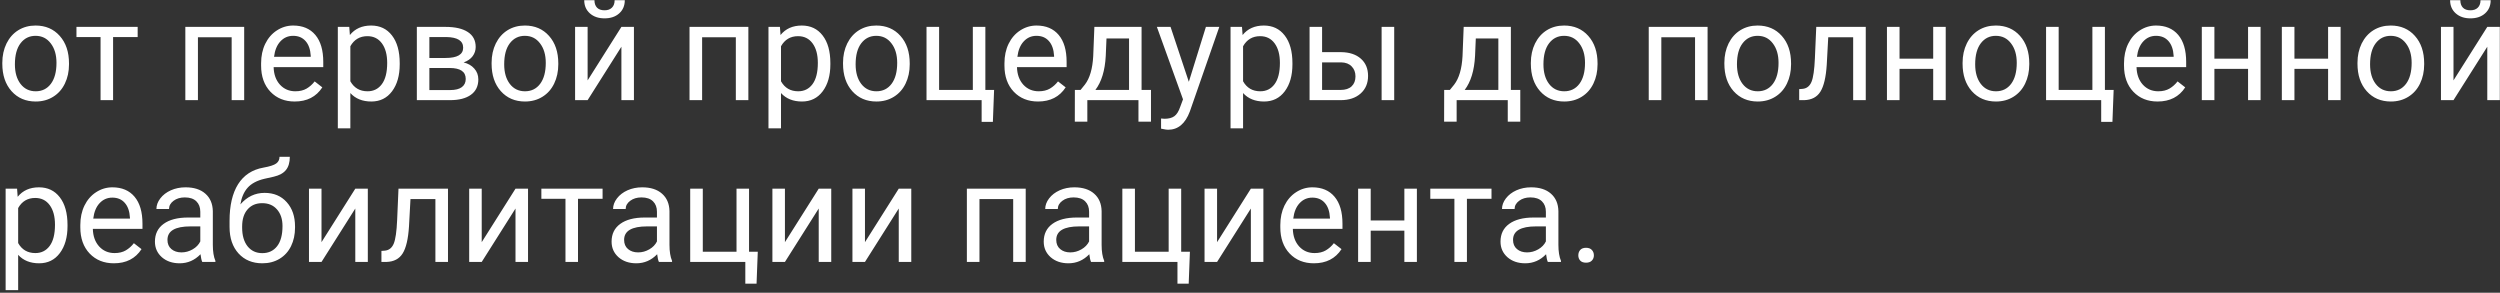 <?xml version="1.0" encoding="UTF-8"?> <svg xmlns="http://www.w3.org/2000/svg" width="649" height="76" viewBox="0 0 649 76" fill="none"><rect x="0" y="0" width="649" height="76" fill="#333333" stroke="none"/> <path d="M0.6 16.314C0.6 14.451 0.963 12.775 1.689 11.287C2.428 9.799 3.447 8.65 4.748 7.842C6.061 7.033 7.555 6.629 9.23 6.629C11.82 6.629 13.912 7.525 15.506 9.318C17.111 11.111 17.914 13.496 17.914 16.473V16.701C17.914 18.553 17.557 20.217 16.842 21.693C16.139 23.158 15.125 24.301 13.801 25.121C12.488 25.941 10.977 26.352 9.266 26.352C6.688 26.352 4.596 25.455 2.99 23.662C1.396 21.869 0.6 19.496 0.6 16.543V16.314ZM3.869 16.701C3.869 18.811 4.355 20.504 5.328 21.781C6.312 23.059 7.625 23.697 9.266 23.697C10.918 23.697 12.23 23.053 13.203 21.764C14.176 20.463 14.662 18.646 14.662 16.314C14.662 14.229 14.164 12.541 13.168 11.252C12.184 9.951 10.871 9.301 9.23 9.301C7.625 9.301 6.33 9.939 5.346 11.217C4.361 12.494 3.869 14.322 3.869 16.701ZM35.738 9.617H29.357V26H26.105V9.617H19.848V6.98H35.738V9.617ZM63.389 26H60.137V9.67H51.383V26H48.113V6.98H63.389V26ZM76.502 26.352C73.924 26.352 71.826 25.508 70.209 23.82C68.592 22.121 67.783 19.854 67.783 17.018V16.42C67.783 14.533 68.141 12.852 68.856 11.375C69.582 9.887 70.59 8.727 71.879 7.895C73.18 7.051 74.586 6.629 76.098 6.629C78.57 6.629 80.492 7.443 81.863 9.072C83.234 10.701 83.92 13.033 83.92 16.068V17.422H71.035C71.082 19.297 71.627 20.814 72.67 21.975C73.725 23.123 75.061 23.697 76.678 23.697C77.826 23.697 78.799 23.463 79.596 22.994C80.393 22.525 81.09 21.904 81.688 21.131L83.674 22.678C82.08 25.127 79.689 26.352 76.502 26.352ZM76.098 9.301C74.785 9.301 73.684 9.781 72.793 10.742C71.902 11.691 71.352 13.027 71.141 14.75H80.668V14.504C80.574 12.852 80.129 11.574 79.332 10.672C78.535 9.758 77.457 9.301 76.098 9.301ZM103.766 16.701C103.766 19.596 103.104 21.928 101.779 23.697C100.455 25.467 98.662 26.352 96.4 26.352C94.092 26.352 92.275 25.619 90.951 24.154V33.312H87.699V6.98H90.67L90.828 9.09C92.152 7.449 93.992 6.629 96.348 6.629C98.633 6.629 100.438 7.49 101.762 9.213C103.098 10.935 103.766 13.332 103.766 16.402V16.701ZM100.514 16.332C100.514 14.188 100.057 12.494 99.143 11.252C98.228 10.01 96.975 9.389 95.381 9.389C93.412 9.389 91.936 10.262 90.951 12.008V21.096C91.924 22.83 93.412 23.697 95.416 23.697C96.975 23.697 98.211 23.082 99.125 21.852C100.051 20.609 100.514 18.77 100.514 16.332ZM108.213 26V6.98H115.631C118.162 6.98 120.102 7.426 121.449 8.316C122.809 9.195 123.488 10.49 123.488 12.201C123.488 13.08 123.225 13.877 122.697 14.592C122.17 15.295 121.391 15.834 120.359 16.209C121.508 16.479 122.428 17.006 123.119 17.791C123.822 18.576 124.174 19.514 124.174 20.604C124.174 22.35 123.529 23.686 122.24 24.611C120.963 25.537 119.152 26 116.809 26H108.213ZM111.465 17.65V23.381H116.844C118.203 23.381 119.217 23.129 119.885 22.625C120.564 22.121 120.904 21.412 120.904 20.498C120.904 18.6 119.51 17.65 116.721 17.65H111.465ZM111.465 15.049H115.666C118.713 15.049 120.236 14.158 120.236 12.377C120.236 10.596 118.795 9.676 115.912 9.617H111.465V15.049ZM127.619 16.314C127.619 14.451 127.982 12.775 128.709 11.287C129.447 9.799 130.467 8.65 131.768 7.842C133.08 7.033 134.574 6.629 136.25 6.629C138.84 6.629 140.932 7.525 142.525 9.318C144.131 11.111 144.934 13.496 144.934 16.473V16.701C144.934 18.553 144.576 20.217 143.861 21.693C143.158 23.158 142.145 24.301 140.82 25.121C139.508 25.941 137.996 26.352 136.285 26.352C133.707 26.352 131.615 25.455 130.01 23.662C128.416 21.869 127.619 19.496 127.619 16.543V16.314ZM130.889 16.701C130.889 18.811 131.375 20.504 132.348 21.781C133.332 23.059 134.645 23.697 136.285 23.697C137.938 23.697 139.25 23.053 140.223 21.764C141.195 20.463 141.682 18.646 141.682 16.314C141.682 14.229 141.184 12.541 140.188 11.252C139.203 9.951 137.891 9.301 136.25 9.301C134.645 9.301 133.35 9.939 132.365 11.217C131.381 12.494 130.889 14.322 130.889 16.701ZM161.316 6.98H164.568V26H161.316V12.131L152.545 26H149.293V6.98H152.545V20.867L161.316 6.98ZM162.195 0.055C162.195 1.473 161.709 2.615 160.736 3.482C159.775 4.338 158.51 4.766 156.939 4.766C155.369 4.766 154.098 4.332 153.125 3.465C152.152 2.598 151.666 1.461 151.666 0.055H154.32C154.32 0.875 154.543 1.52 154.988 1.988C155.434 2.445 156.084 2.674 156.939 2.674C157.76 2.674 158.398 2.445 158.855 1.988C159.324 1.531 159.559 0.887 159.559 0.055H162.195ZM194.275 26H191.023V9.67H182.27V26H179V6.98H194.275V26ZM215.562 16.701C215.562 19.596 214.9 21.928 213.576 23.697C212.252 25.467 210.459 26.352 208.197 26.352C205.889 26.352 204.072 25.619 202.748 24.154V33.312H199.496V6.98H202.467L202.625 9.09C203.949 7.449 205.789 6.629 208.145 6.629C210.43 6.629 212.234 7.49 213.559 9.213C214.895 10.935 215.562 13.332 215.562 16.402V16.701ZM212.311 16.332C212.311 14.188 211.854 12.494 210.939 11.252C210.025 10.01 208.771 9.389 207.178 9.389C205.209 9.389 203.732 10.262 202.748 12.008V21.096C203.721 22.83 205.209 23.697 207.213 23.697C208.771 23.697 210.008 23.082 210.922 21.852C211.848 20.609 212.311 18.77 212.311 16.332ZM218.85 16.314C218.85 14.451 219.213 12.775 219.939 11.287C220.678 9.799 221.697 8.65 222.998 7.842C224.311 7.033 225.805 6.629 227.48 6.629C230.07 6.629 232.162 7.525 233.756 9.318C235.361 11.111 236.164 13.496 236.164 16.473V16.701C236.164 18.553 235.807 20.217 235.092 21.693C234.389 23.158 233.375 24.301 232.051 25.121C230.738 25.941 229.227 26.352 227.516 26.352C224.938 26.352 222.846 25.455 221.24 23.662C219.646 21.869 218.85 19.496 218.85 16.543V16.314ZM222.119 16.701C222.119 18.811 222.605 20.504 223.578 21.781C224.562 23.059 225.875 23.697 227.516 23.697C229.168 23.697 230.48 23.053 231.453 21.764C232.426 20.463 232.912 18.646 232.912 16.314C232.912 14.229 232.414 12.541 231.418 11.252C230.434 9.951 229.121 9.301 227.48 9.301C225.875 9.301 224.58 9.939 223.596 11.217C222.611 12.494 222.119 14.322 222.119 16.701ZM240.523 6.98H243.793V23.346H252.547V6.98H255.799V23.346H258.066L257.75 31.643H254.832V26H240.523V6.98ZM269.475 26.352C266.896 26.352 264.799 25.508 263.182 23.82C261.564 22.121 260.756 19.854 260.756 17.018V16.42C260.756 14.533 261.113 12.852 261.828 11.375C262.555 9.887 263.562 8.727 264.852 7.895C266.152 7.051 267.559 6.629 269.07 6.629C271.543 6.629 273.465 7.443 274.836 9.072C276.207 10.701 276.893 13.033 276.893 16.068V17.422H264.008C264.055 19.297 264.6 20.814 265.643 21.975C266.697 23.123 268.033 23.697 269.65 23.697C270.799 23.697 271.771 23.463 272.568 22.994C273.365 22.525 274.062 21.904 274.66 21.131L276.646 22.678C275.053 25.127 272.662 26.352 269.475 26.352ZM269.07 9.301C267.758 9.301 266.656 9.781 265.766 10.742C264.875 11.691 264.324 13.027 264.113 14.75H273.641V14.504C273.547 12.852 273.102 11.574 272.305 10.672C271.508 9.758 270.43 9.301 269.07 9.301ZM280.514 23.346L281.639 21.957C282.904 20.316 283.625 17.855 283.801 14.574L284.1 6.98H296.352V23.346H298.795V31.59H295.543V26H282.271V31.59H279.02L279.037 23.346H280.514ZM284.363 23.346H293.1V9.986H287.246L287.053 14.521C286.854 18.307 285.957 21.248 284.363 23.346ZM308.621 21.236L313.051 6.98H316.531L308.885 28.936C307.701 32.1 305.82 33.682 303.242 33.682L302.627 33.629L301.414 33.4V30.764L302.293 30.834C303.395 30.834 304.25 30.611 304.859 30.166C305.48 29.721 305.99 28.906 306.389 27.723L307.109 25.789L300.324 6.98H303.875L308.621 21.236ZM335.516 16.701C335.516 19.596 334.854 21.928 333.529 23.697C332.205 25.467 330.412 26.352 328.15 26.352C325.842 26.352 324.025 25.619 322.701 24.154V33.312H319.449V6.98H322.42L322.578 9.09C323.902 7.449 325.742 6.629 328.098 6.629C330.383 6.629 332.188 7.49 333.512 9.213C334.848 10.935 335.516 13.332 335.516 16.402V16.701ZM332.264 16.332C332.264 14.188 331.807 12.494 330.893 11.252C329.979 10.01 328.725 9.389 327.131 9.389C325.162 9.389 323.686 10.262 322.701 12.008V21.096C323.674 22.83 325.162 23.697 327.166 23.697C328.725 23.697 329.961 23.082 330.875 21.852C331.801 20.609 332.264 18.77 332.264 16.332ZM343.215 13.537H348.154C350.311 13.56 352.016 14.123 353.27 15.225C354.523 16.326 355.15 17.82 355.15 19.707C355.15 21.605 354.506 23.129 353.217 24.277C351.928 25.426 350.193 26 348.014 26H339.963V6.98H343.215V13.537ZM361.936 26H358.666V6.98H361.936V26ZM343.215 16.191V23.346H348.049C349.268 23.346 350.211 23.035 350.879 22.414C351.547 21.781 351.881 20.92 351.881 19.83C351.881 18.775 351.553 17.914 350.896 17.246C350.252 16.566 349.344 16.215 348.172 16.191H343.215ZM376.385 23.346L377.51 21.957C378.775 20.316 379.496 17.855 379.672 14.574L379.971 6.98H392.223V23.346H394.666V31.59H391.414V26H378.143V31.59H374.891L374.908 23.346H376.385ZM380.234 23.346H388.971V9.986H383.117L382.924 14.521C382.725 18.307 381.828 21.248 380.234 23.346ZM397.408 16.314C397.408 14.451 397.771 12.775 398.498 11.287C399.236 9.799 400.256 8.65 401.557 7.842C402.869 7.033 404.363 6.629 406.039 6.629C408.629 6.629 410.721 7.525 412.314 9.318C413.92 11.111 414.723 13.496 414.723 16.473V16.701C414.723 18.553 414.365 20.217 413.65 21.693C412.947 23.158 411.934 24.301 410.609 25.121C409.297 25.941 407.785 26.352 406.074 26.352C403.496 26.352 401.404 25.455 399.799 23.662C398.205 21.869 397.408 19.496 397.408 16.543V16.314ZM400.678 16.701C400.678 18.811 401.164 20.504 402.137 21.781C403.121 23.059 404.434 23.697 406.074 23.697C407.727 23.697 409.039 23.053 410.012 21.764C410.984 20.463 411.471 18.646 411.471 16.314C411.471 14.229 410.973 12.541 409.977 11.252C408.992 9.951 407.68 9.301 406.039 9.301C404.434 9.301 403.139 9.939 402.154 11.217C401.17 12.494 400.678 14.322 400.678 16.701ZM443.287 26H440.035V9.67H431.281V26H428.012V6.98H443.287V26ZM447.646 16.314C447.646 14.451 448.01 12.775 448.736 11.287C449.475 9.799 450.494 8.65 451.795 7.842C453.107 7.033 454.602 6.629 456.277 6.629C458.867 6.629 460.959 7.525 462.553 9.318C464.158 11.111 464.961 13.496 464.961 16.473V16.701C464.961 18.553 464.604 20.217 463.889 21.693C463.186 23.158 462.172 24.301 460.848 25.121C459.535 25.941 458.023 26.352 456.312 26.352C453.734 26.352 451.643 25.455 450.037 23.662C448.443 21.869 447.646 19.496 447.646 16.543V16.314ZM450.916 16.701C450.916 18.811 451.402 20.504 452.375 21.781C453.359 23.059 454.672 23.697 456.312 23.697C457.965 23.697 459.277 23.053 460.25 21.764C461.223 20.463 461.709 18.646 461.709 16.314C461.709 14.229 461.211 12.541 460.215 11.252C459.23 9.951 457.918 9.301 456.277 9.301C454.672 9.301 453.377 9.939 452.393 11.217C451.408 12.494 450.916 14.322 450.916 16.701ZM484.35 6.98V26H481.08V9.67H474.611L474.225 16.789C474.014 20.059 473.463 22.396 472.572 23.803C471.693 25.209 470.293 25.941 468.371 26H467.07V23.135L468.002 23.064C469.057 22.947 469.812 22.338 470.27 21.236C470.727 20.135 471.02 18.096 471.148 15.119L471.5 6.98H484.35ZM505.109 26H501.857V17.879H493.121V26H489.852V6.98H493.121V15.225H501.857V6.98H505.109V26ZM509.486 16.314C509.486 14.451 509.85 12.775 510.576 11.287C511.314 9.799 512.334 8.65 513.635 7.842C514.947 7.033 516.441 6.629 518.117 6.629C520.707 6.629 522.799 7.525 524.393 9.318C525.998 11.111 526.801 13.496 526.801 16.473V16.701C526.801 18.553 526.443 20.217 525.729 21.693C525.025 23.158 524.012 24.301 522.688 25.121C521.375 25.941 519.863 26.352 518.152 26.352C515.574 26.352 513.482 25.455 511.877 23.662C510.283 21.869 509.486 19.496 509.486 16.543V16.314ZM512.756 16.701C512.756 18.811 513.242 20.504 514.215 21.781C515.199 23.059 516.512 23.697 518.152 23.697C519.805 23.697 521.117 23.053 522.09 21.764C523.062 20.463 523.549 18.646 523.549 16.314C523.549 14.229 523.051 12.541 522.055 11.252C521.07 9.951 519.758 9.301 518.117 9.301C516.512 9.301 515.217 9.939 514.232 11.217C513.248 12.494 512.756 14.322 512.756 16.701ZM531.16 6.98H534.43V23.346H543.184V6.98H546.436V23.346H548.703L548.387 31.643H545.469V26H531.16V6.98ZM560.111 26.352C557.533 26.352 555.436 25.508 553.818 23.82C552.201 22.121 551.393 19.854 551.393 17.018V16.42C551.393 14.533 551.75 12.852 552.465 11.375C553.191 9.887 554.199 8.727 555.488 7.895C556.789 7.051 558.195 6.629 559.707 6.629C562.18 6.629 564.102 7.443 565.473 9.072C566.844 10.701 567.529 13.033 567.529 16.068V17.422H554.645C554.691 19.297 555.236 20.814 556.279 21.975C557.334 23.123 558.67 23.697 560.287 23.697C561.436 23.697 562.408 23.463 563.205 22.994C564.002 22.525 564.699 21.904 565.297 21.131L567.283 22.678C565.689 25.127 563.299 26.352 560.111 26.352ZM559.707 9.301C558.395 9.301 557.293 9.781 556.402 10.742C555.512 11.691 554.961 13.027 554.75 14.75H564.277V14.504C564.184 12.852 563.738 11.574 562.941 10.672C562.145 9.758 561.066 9.301 559.707 9.301ZM586.848 26H583.596V17.879H574.859V26H571.59V6.98H574.859V15.225H583.596V6.98H586.848V26ZM607.625 26H604.373V17.879H595.637V26H592.367V6.98H595.637V15.225H604.373V6.98H607.625V26ZM612.002 16.314C612.002 14.451 612.365 12.775 613.092 11.287C613.83 9.799 614.85 8.65 616.15 7.842C617.463 7.033 618.957 6.629 620.633 6.629C623.223 6.629 625.314 7.525 626.908 9.318C628.514 11.111 629.316 13.496 629.316 16.473V16.701C629.316 18.553 628.959 20.217 628.244 21.693C627.541 23.158 626.527 24.301 625.203 25.121C623.891 25.941 622.379 26.352 620.668 26.352C618.09 26.352 615.998 25.455 614.393 23.662C612.799 21.869 612.002 19.496 612.002 16.543V16.314ZM615.271 16.701C615.271 18.811 615.758 20.504 616.73 21.781C617.715 23.059 619.027 23.697 620.668 23.697C622.32 23.697 623.633 23.053 624.605 21.764C625.578 20.463 626.064 18.646 626.064 16.314C626.064 14.229 625.566 12.541 624.57 11.252C623.586 9.951 622.273 9.301 620.633 9.301C619.027 9.301 617.732 9.939 616.748 11.217C615.764 12.494 615.271 14.322 615.271 16.701ZM645.699 6.98H648.951V26H645.699V12.131L636.928 26H633.676V6.98H636.928V20.867L645.699 6.98ZM646.578 0.055C646.578 1.473 646.092 2.615 645.119 3.482C644.158 4.338 642.893 4.766 641.322 4.766C639.752 4.766 638.48 4.332 637.508 3.465C636.535 2.598 636.049 1.461 636.049 0.055H638.703C638.703 0.875 638.926 1.52 639.371 1.988C639.816 2.445 640.467 2.674 641.322 2.674C642.143 2.674 642.781 2.445 643.238 1.988C643.707 1.531 643.941 0.887 643.941 0.055H646.578ZM17.527 58.701C17.527 61.596 16.865 63.928 15.541 65.697C14.217 67.467 12.424 68.352 10.162 68.352C7.854 68.352 6.037 67.619 4.713 66.154V75.312H1.461V48.98H4.432L4.59 51.09C5.914 49.449 7.754 48.629 10.109 48.629C12.395 48.629 14.199 49.49 15.523 51.213C16.859 52.935 17.527 55.332 17.527 58.402V58.701ZM14.275 58.332C14.275 56.188 13.818 54.494 12.904 53.252C11.99 52.01 10.736 51.389 9.143 51.389C7.174 51.389 5.697 52.262 4.713 54.008V63.096C5.686 64.83 7.174 65.697 9.178 65.697C10.736 65.697 11.973 65.082 12.887 63.852C13.812 62.609 14.275 60.77 14.275 58.332ZM29.568 68.352C26.99 68.352 24.893 67.508 23.275 65.82C21.658 64.121 20.85 61.853 20.85 59.018V58.42C20.85 56.533 21.207 54.852 21.922 53.375C22.648 51.887 23.656 50.727 24.945 49.895C26.246 49.051 27.652 48.629 29.164 48.629C31.637 48.629 33.559 49.443 34.93 51.072C36.301 52.701 36.986 55.033 36.986 58.068V59.422H24.102C24.148 61.297 24.693 62.815 25.736 63.975C26.791 65.123 28.127 65.697 29.744 65.697C30.893 65.697 31.865 65.463 32.662 64.994C33.459 64.525 34.156 63.904 34.754 63.131L36.74 64.678C35.147 67.127 32.756 68.352 29.568 68.352ZM29.164 51.301C27.852 51.301 26.75 51.781 25.859 52.742C24.969 53.691 24.418 55.027 24.207 56.75H33.734V56.504C33.641 54.852 33.195 53.574 32.398 52.672C31.602 51.758 30.523 51.301 29.164 51.301ZM52.508 68C52.32 67.625 52.168 66.957 52.051 65.996C50.539 67.566 48.734 68.352 46.637 68.352C44.762 68.352 43.221 67.824 42.014 66.769C40.818 65.703 40.221 64.356 40.221 62.727C40.221 60.746 40.971 59.211 42.471 58.121C43.982 57.02 46.103 56.469 48.834 56.469H51.998V54.975C51.998 53.838 51.658 52.935 50.978 52.268C50.299 51.588 49.297 51.248 47.973 51.248C46.812 51.248 45.84 51.541 45.055 52.127C44.27 52.713 43.877 53.422 43.877 54.254H40.607C40.607 53.305 40.941 52.391 41.609 51.512C42.289 50.621 43.203 49.918 44.352 49.402C45.512 48.887 46.783 48.629 48.166 48.629C50.357 48.629 52.074 49.18 53.316 50.281C54.559 51.371 55.203 52.877 55.25 54.799V63.553C55.25 65.299 55.473 66.688 55.918 67.719V68H52.508ZM47.111 65.522C48.131 65.522 49.098 65.258 50.012 64.731C50.926 64.203 51.588 63.518 51.998 62.674V58.772H49.449C45.465 58.772 43.473 59.938 43.473 62.27C43.473 63.289 43.812 64.086 44.492 64.66C45.172 65.234 46.045 65.522 47.111 65.522ZM68.697 50.07C71.088 50.07 72.998 50.873 74.428 52.478C75.869 54.072 76.59 56.176 76.59 58.789V59.088C76.59 60.881 76.244 62.486 75.553 63.904C74.861 65.311 73.865 66.406 72.564 67.191C71.275 67.965 69.787 68.352 68.1 68.352C65.545 68.352 63.488 67.502 61.93 65.803C60.371 64.092 59.592 61.801 59.592 58.93V57.348C59.592 53.352 60.33 50.176 61.807 47.82C63.295 45.465 65.486 44.029 68.381 43.514C70.022 43.221 71.129 42.863 71.703 42.441C72.277 42.02 72.564 41.44 72.564 40.701H75.236C75.236 42.166 74.902 43.309 74.234 44.129C73.578 44.949 72.523 45.529 71.07 45.869L68.644 46.414C66.711 46.871 65.258 47.645 64.285 48.734C63.324 49.812 62.697 51.254 62.404 53.059C64.127 51.066 66.225 50.07 68.697 50.07ZM68.064 52.742C66.471 52.742 65.205 53.281 64.268 54.359C63.33 55.426 62.861 56.908 62.861 58.807V59.088C62.861 61.127 63.33 62.744 64.268 63.94C65.217 65.123 66.494 65.715 68.1 65.715C69.717 65.715 70.994 65.117 71.932 63.922C72.869 62.727 73.338 60.98 73.338 58.684C73.338 56.891 72.863 55.455 71.914 54.377C70.977 53.287 69.693 52.742 68.064 52.742ZM92.234 48.98H95.486V68H92.234V54.131L83.463 68H80.211V48.98H83.463V62.867L92.234 48.98ZM116.299 48.98V68H113.029V51.67H106.561L106.174 58.789C105.963 62.059 105.412 64.397 104.521 65.803C103.643 67.209 102.242 67.941 100.32 68H99.019V65.135L99.951 65.064C101.006 64.947 101.762 64.338 102.219 63.236C102.676 62.135 102.969 60.096 103.098 57.119L103.449 48.98H116.299ZM133.824 48.98H137.076V68H133.824V54.131L125.053 68H121.801V48.98H125.053V62.867L133.824 48.98ZM156.43 51.617H150.049V68H146.797V51.617H140.539V48.98H156.43V51.617ZM171.055 68C170.867 67.625 170.715 66.957 170.598 65.996C169.086 67.566 167.281 68.352 165.184 68.352C163.309 68.352 161.768 67.824 160.561 66.769C159.365 65.703 158.768 64.356 158.768 62.727C158.768 60.746 159.518 59.211 161.018 58.121C162.529 57.02 164.65 56.469 167.381 56.469H170.545V54.975C170.545 53.838 170.205 52.935 169.525 52.268C168.846 51.588 167.844 51.248 166.52 51.248C165.359 51.248 164.387 51.541 163.602 52.127C162.816 52.713 162.424 53.422 162.424 54.254H159.154C159.154 53.305 159.488 52.391 160.156 51.512C160.836 50.621 161.75 49.918 162.898 49.402C164.059 48.887 165.33 48.629 166.713 48.629C168.904 48.629 170.621 49.18 171.863 50.281C173.105 51.371 173.75 52.877 173.797 54.799V63.553C173.797 65.299 174.02 66.688 174.465 67.719V68H171.055ZM165.658 65.522C166.678 65.522 167.645 65.258 168.559 64.731C169.473 64.203 170.135 63.518 170.545 62.674V58.772H167.996C164.012 58.772 162.02 59.938 162.02 62.27C162.02 63.289 162.359 64.086 163.039 64.66C163.719 65.234 164.592 65.522 165.658 65.522ZM179.176 48.98H182.445V65.346H191.199V48.98H194.451V65.346H196.719L196.402 73.643H193.484V68H179.176V48.98ZM212.539 48.98H215.791V68H212.539V54.131L203.768 68H200.516V48.98H203.768V62.867L212.539 48.98ZM233.316 48.98H236.568V68H233.316V54.131L224.545 68H221.293V48.98H224.545V62.867L233.316 48.98ZM266.275 68H263.023V51.67H254.27V68H251V48.98H266.275V68ZM283.238 68C283.051 67.625 282.898 66.957 282.781 65.996C281.27 67.566 279.465 68.352 277.367 68.352C275.492 68.352 273.951 67.824 272.744 66.769C271.549 65.703 270.951 64.356 270.951 62.727C270.951 60.746 271.701 59.211 273.201 58.121C274.713 57.02 276.834 56.469 279.564 56.469H282.729V54.975C282.729 53.838 282.389 52.935 281.709 52.268C281.029 51.588 280.027 51.248 278.703 51.248C277.543 51.248 276.57 51.541 275.785 52.127C275 52.713 274.607 53.422 274.607 54.254H271.338C271.338 53.305 271.672 52.391 272.34 51.512C273.02 50.621 273.934 49.918 275.082 49.402C276.242 48.887 277.514 48.629 278.896 48.629C281.088 48.629 282.805 49.18 284.047 50.281C285.289 51.371 285.934 52.877 285.98 54.799V63.553C285.98 65.299 286.203 66.688 286.648 67.719V68H283.238ZM277.842 65.522C278.861 65.522 279.828 65.258 280.742 64.731C281.656 64.203 282.318 63.518 282.729 62.674V58.772H280.18C276.195 58.772 274.203 59.938 274.203 62.27C274.203 63.289 274.543 64.086 275.223 64.66C275.902 65.234 276.775 65.522 277.842 65.522ZM291.359 48.98H294.629V65.346H303.383V48.98H306.635V65.346H308.902L308.586 73.643H305.668V68H291.359V48.98ZM324.723 48.98H327.975V68H324.723V54.131L315.951 68H312.699V48.98H315.951V62.867L324.723 48.98ZM341.088 68.352C338.51 68.352 336.412 67.508 334.795 65.82C333.178 64.121 332.369 61.853 332.369 59.018V58.42C332.369 56.533 332.727 54.852 333.441 53.375C334.168 51.887 335.176 50.727 336.465 49.895C337.766 49.051 339.172 48.629 340.684 48.629C343.156 48.629 345.078 49.443 346.449 51.072C347.82 52.701 348.506 55.033 348.506 58.068V59.422H335.621C335.668 61.297 336.213 62.815 337.256 63.975C338.311 65.123 339.646 65.697 341.264 65.697C342.412 65.697 343.385 65.463 344.182 64.994C344.979 64.525 345.676 63.904 346.273 63.131L348.26 64.678C346.666 67.127 344.275 68.352 341.088 68.352ZM340.684 51.301C339.371 51.301 338.27 51.781 337.379 52.742C336.488 53.691 335.938 55.027 335.727 56.75H345.254V56.504C345.16 54.852 344.715 53.574 343.918 52.672C343.121 51.758 342.043 51.301 340.684 51.301ZM367.824 68H364.572V59.879H355.836V68H352.566V48.98H355.836V57.225H364.572V48.98H367.824V68ZM387.195 51.617H380.814V68H377.562V51.617H371.305V48.98H387.195V51.617ZM401.82 68C401.633 67.625 401.48 66.957 401.363 65.996C399.852 67.566 398.047 68.352 395.949 68.352C394.074 68.352 392.533 67.824 391.326 66.769C390.131 65.703 389.533 64.356 389.533 62.727C389.533 60.746 390.283 59.211 391.783 58.121C393.295 57.02 395.416 56.469 398.146 56.469H401.311V54.975C401.311 53.838 400.971 52.935 400.291 52.268C399.611 51.588 398.609 51.248 397.285 51.248C396.125 51.248 395.152 51.541 394.367 52.127C393.582 52.713 393.189 53.422 393.189 54.254H389.92C389.92 53.305 390.254 52.391 390.922 51.512C391.602 50.621 392.516 49.918 393.664 49.402C394.824 48.887 396.096 48.629 397.479 48.629C399.67 48.629 401.387 49.18 402.629 50.281C403.871 51.371 404.516 52.877 404.562 54.799V63.553C404.562 65.299 404.785 66.688 405.23 67.719V68H401.82ZM396.424 65.522C397.443 65.522 398.41 65.258 399.324 64.731C400.238 64.203 400.9 63.518 401.311 62.674V58.772H398.762C394.777 58.772 392.785 59.938 392.785 62.27C392.785 63.289 393.125 64.086 393.805 64.66C394.484 65.234 395.357 65.522 396.424 65.522ZM409.73 66.295C409.73 65.732 409.895 65.264 410.223 64.889C410.562 64.514 411.066 64.326 411.734 64.326C412.402 64.326 412.906 64.514 413.246 64.889C413.598 65.264 413.773 65.732 413.773 66.295C413.773 66.834 413.598 67.285 413.246 67.648C412.906 68.012 412.402 68.193 411.734 68.193C411.066 68.193 410.562 68.012 410.223 67.648C409.895 67.285 409.73 66.834 409.73 66.295Z" fill="white"></path> </svg> 